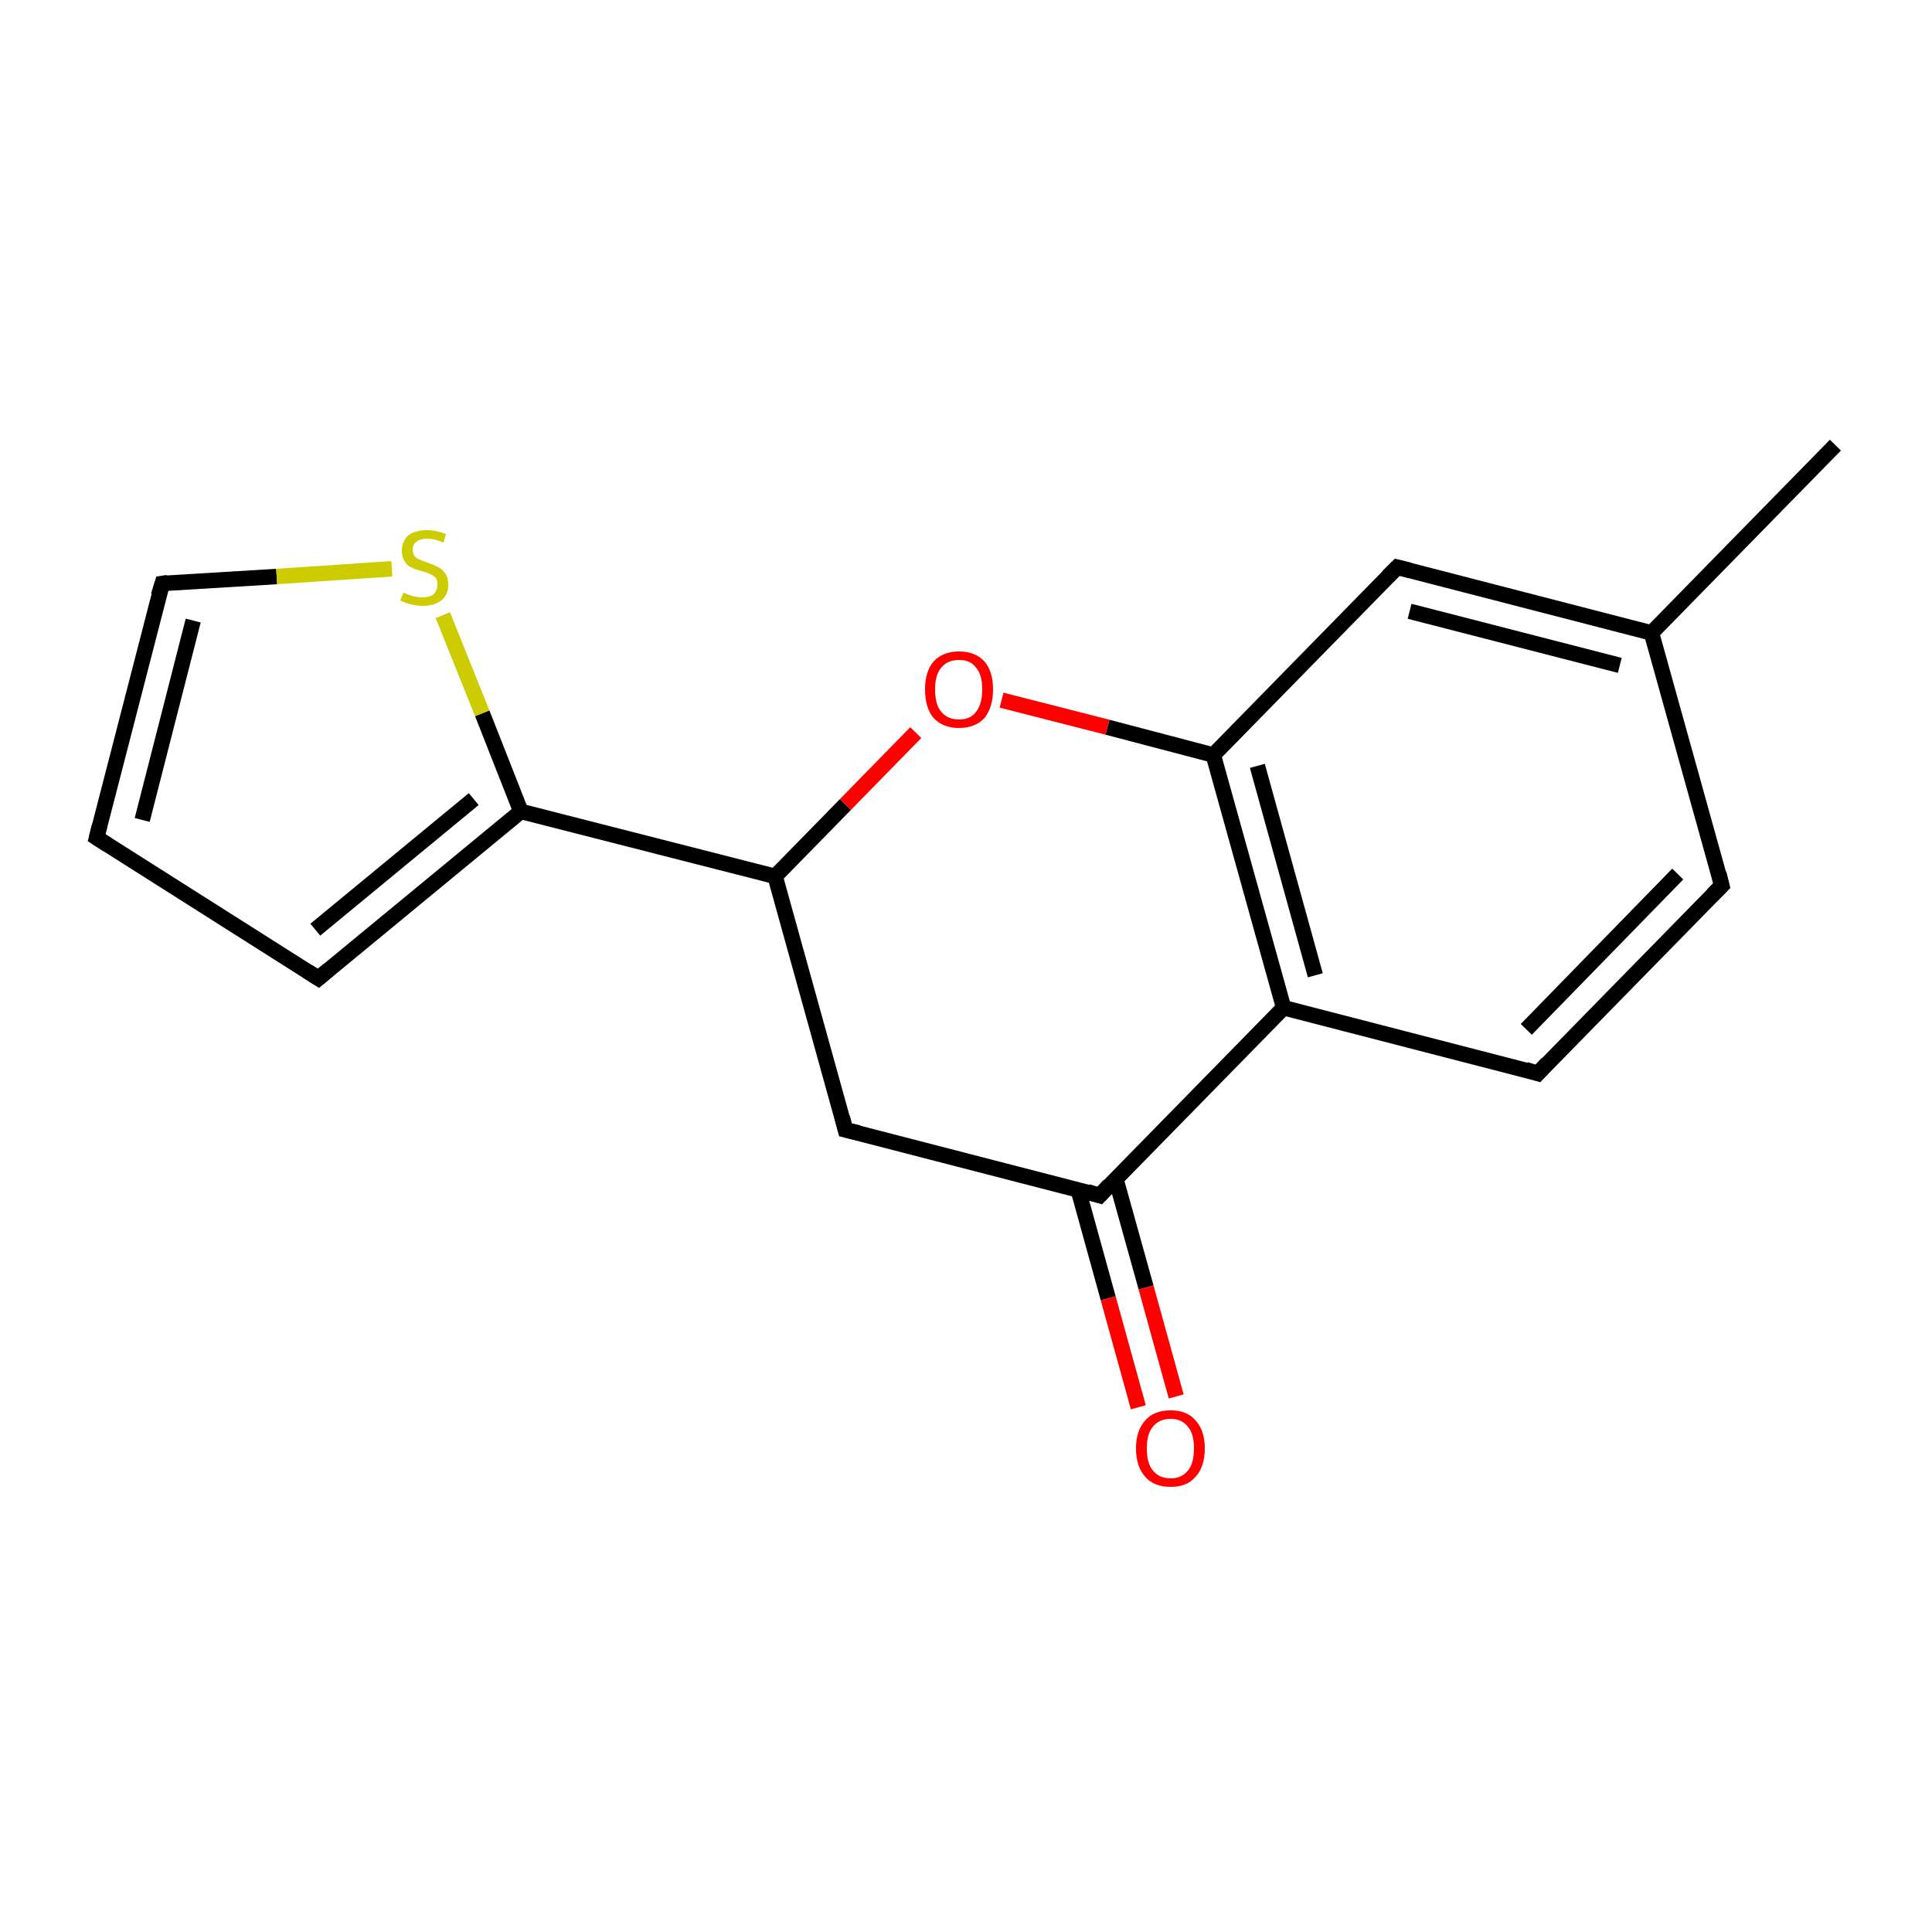 <?xml version='1.0' encoding='iso-8859-1'?>
<svg version='1.1' baseProfile='full'
              xmlns='http://www.w3.org/2000/svg'
                      xmlns:rdkit='http://www.rdkit.org/xml'
                      xmlns:xlink='http://www.w3.org/1999/xlink'
                  xml:space='preserve'
width='250px' height='250px' viewBox='0 0 250 250'>
<!-- END OF HEADER -->
<rect style='opacity:1.0;fill:#FFFFFF;stroke:none' width='250.0' height='250.0' x='0.0' y='0.0'> </rect>
<path class='bond-0 atom-0 atom-8' d='M 237.5,57.6 L 213.7,81.9' style='fill:none;fill-rule:evenodd;stroke:#000000;stroke-width:2.0px;stroke-linecap:butt;stroke-linejoin:miter;stroke-opacity:1' />
<path class='bond-1 atom-1 atom-2' d='M 12.5,108.4 L 41.2,126.6' style='fill:none;fill-rule:evenodd;stroke:#000000;stroke-width:2.0px;stroke-linecap:butt;stroke-linejoin:miter;stroke-opacity:1' />
<path class='bond-2 atom-1 atom-5' d='M 12.5,108.4 L 21.0,75.5' style='fill:none;fill-rule:evenodd;stroke:#000000;stroke-width:2.0px;stroke-linecap:butt;stroke-linejoin:miter;stroke-opacity:1' />
<path class='bond-2 atom-1 atom-5' d='M 18.4,106.1 L 25.0,80.3' style='fill:none;fill-rule:evenodd;stroke:#000000;stroke-width:2.0px;stroke-linecap:butt;stroke-linejoin:miter;stroke-opacity:1' />
<path class='bond-3 atom-2 atom-13' d='M 41.2,126.6 L 67.4,105.0' style='fill:none;fill-rule:evenodd;stroke:#000000;stroke-width:2.0px;stroke-linecap:butt;stroke-linejoin:miter;stroke-opacity:1' />
<path class='bond-3 atom-2 atom-13' d='M 40.8,120.3 L 61.3,103.4' style='fill:none;fill-rule:evenodd;stroke:#000000;stroke-width:2.0px;stroke-linecap:butt;stroke-linejoin:miter;stroke-opacity:1' />
<path class='bond-4 atom-3 atom-4' d='M 222.8,114.6 L 199.0,138.9' style='fill:none;fill-rule:evenodd;stroke:#000000;stroke-width:2.0px;stroke-linecap:butt;stroke-linejoin:miter;stroke-opacity:1' />
<path class='bond-4 atom-3 atom-4' d='M 217.1,113.1 L 197.5,133.2' style='fill:none;fill-rule:evenodd;stroke:#000000;stroke-width:2.0px;stroke-linecap:butt;stroke-linejoin:miter;stroke-opacity:1' />
<path class='bond-5 atom-3 atom-8' d='M 222.8,114.6 L 213.7,81.9' style='fill:none;fill-rule:evenodd;stroke:#000000;stroke-width:2.0px;stroke-linecap:butt;stroke-linejoin:miter;stroke-opacity:1' />
<path class='bond-6 atom-4 atom-9' d='M 199.0,138.9 L 166.1,130.4' style='fill:none;fill-rule:evenodd;stroke:#000000;stroke-width:2.0px;stroke-linecap:butt;stroke-linejoin:miter;stroke-opacity:1' />
<path class='bond-7 atom-5 atom-16' d='M 21.0,75.5 L 35.8,74.6' style='fill:none;fill-rule:evenodd;stroke:#000000;stroke-width:2.0px;stroke-linecap:butt;stroke-linejoin:miter;stroke-opacity:1' />
<path class='bond-7 atom-5 atom-16' d='M 35.8,74.6 L 50.7,73.6' style='fill:none;fill-rule:evenodd;stroke:#CCCC00;stroke-width:2.0px;stroke-linecap:butt;stroke-linejoin:miter;stroke-opacity:1' />
<path class='bond-8 atom-6 atom-8' d='M 180.8,73.4 L 213.7,81.9' style='fill:none;fill-rule:evenodd;stroke:#000000;stroke-width:2.0px;stroke-linecap:butt;stroke-linejoin:miter;stroke-opacity:1' />
<path class='bond-8 atom-6 atom-8' d='M 182.4,79.1 L 209.6,86.1' style='fill:none;fill-rule:evenodd;stroke:#000000;stroke-width:2.0px;stroke-linecap:butt;stroke-linejoin:miter;stroke-opacity:1' />
<path class='bond-9 atom-6 atom-11' d='M 180.8,73.4 L 157.0,97.7' style='fill:none;fill-rule:evenodd;stroke:#000000;stroke-width:2.0px;stroke-linecap:butt;stroke-linejoin:miter;stroke-opacity:1' />
<path class='bond-10 atom-7 atom-10' d='M 109.4,146.2 L 142.3,154.7' style='fill:none;fill-rule:evenodd;stroke:#000000;stroke-width:2.0px;stroke-linecap:butt;stroke-linejoin:miter;stroke-opacity:1' />
<path class='bond-11 atom-7 atom-12' d='M 109.4,146.2 L 100.3,113.4' style='fill:none;fill-rule:evenodd;stroke:#000000;stroke-width:2.0px;stroke-linecap:butt;stroke-linejoin:miter;stroke-opacity:1' />
<path class='bond-12 atom-9 atom-10' d='M 166.1,130.4 L 142.3,154.7' style='fill:none;fill-rule:evenodd;stroke:#000000;stroke-width:2.0px;stroke-linecap:butt;stroke-linejoin:miter;stroke-opacity:1' />
<path class='bond-13 atom-9 atom-11' d='M 166.1,130.4 L 157.0,97.7' style='fill:none;fill-rule:evenodd;stroke:#000000;stroke-width:2.0px;stroke-linecap:butt;stroke-linejoin:miter;stroke-opacity:1' />
<path class='bond-13 atom-9 atom-11' d='M 170.2,126.2 L 162.7,99.1' style='fill:none;fill-rule:evenodd;stroke:#000000;stroke-width:2.0px;stroke-linecap:butt;stroke-linejoin:miter;stroke-opacity:1' />
<path class='bond-14 atom-10 atom-14' d='M 139.5,153.9 L 143.4,168.0' style='fill:none;fill-rule:evenodd;stroke:#000000;stroke-width:2.0px;stroke-linecap:butt;stroke-linejoin:miter;stroke-opacity:1' />
<path class='bond-14 atom-10 atom-14' d='M 143.4,168.0 L 147.3,182.1' style='fill:none;fill-rule:evenodd;stroke:#FF0000;stroke-width:2.0px;stroke-linecap:butt;stroke-linejoin:miter;stroke-opacity:1' />
<path class='bond-14 atom-10 atom-14' d='M 144.4,152.6 L 148.3,166.6' style='fill:none;fill-rule:evenodd;stroke:#000000;stroke-width:2.0px;stroke-linecap:butt;stroke-linejoin:miter;stroke-opacity:1' />
<path class='bond-14 atom-10 atom-14' d='M 148.3,166.6 L 152.2,180.7' style='fill:none;fill-rule:evenodd;stroke:#FF0000;stroke-width:2.0px;stroke-linecap:butt;stroke-linejoin:miter;stroke-opacity:1' />
<path class='bond-15 atom-11 atom-15' d='M 157.0,97.7 L 143.3,94.1' style='fill:none;fill-rule:evenodd;stroke:#000000;stroke-width:2.0px;stroke-linecap:butt;stroke-linejoin:miter;stroke-opacity:1' />
<path class='bond-15 atom-11 atom-15' d='M 143.3,94.1 L 129.6,90.6' style='fill:none;fill-rule:evenodd;stroke:#FF0000;stroke-width:2.0px;stroke-linecap:butt;stroke-linejoin:miter;stroke-opacity:1' />
<path class='bond-16 atom-12 atom-13' d='M 100.3,113.4 L 67.4,105.0' style='fill:none;fill-rule:evenodd;stroke:#000000;stroke-width:2.0px;stroke-linecap:butt;stroke-linejoin:miter;stroke-opacity:1' />
<path class='bond-17 atom-12 atom-15' d='M 100.3,113.4 L 109.4,104.1' style='fill:none;fill-rule:evenodd;stroke:#000000;stroke-width:2.0px;stroke-linecap:butt;stroke-linejoin:miter;stroke-opacity:1' />
<path class='bond-17 atom-12 atom-15' d='M 109.4,104.1 L 118.5,94.8' style='fill:none;fill-rule:evenodd;stroke:#FF0000;stroke-width:2.0px;stroke-linecap:butt;stroke-linejoin:miter;stroke-opacity:1' />
<path class='bond-18 atom-13 atom-16' d='M 67.4,105.0 L 62.4,92.3' style='fill:none;fill-rule:evenodd;stroke:#000000;stroke-width:2.0px;stroke-linecap:butt;stroke-linejoin:miter;stroke-opacity:1' />
<path class='bond-18 atom-13 atom-16' d='M 62.4,92.3 L 57.3,79.6' style='fill:none;fill-rule:evenodd;stroke:#CCCC00;stroke-width:2.0px;stroke-linecap:butt;stroke-linejoin:miter;stroke-opacity:1' />
<path d='M 13.9,109.3 L 12.5,108.4 L 12.9,106.8' style='fill:none;stroke:#000000;stroke-width:2.0px;stroke-linecap:butt;stroke-linejoin:miter;stroke-opacity:1;' />
<path d='M 39.8,125.7 L 41.2,126.6 L 42.5,125.5' style='fill:none;stroke:#000000;stroke-width:2.0px;stroke-linecap:butt;stroke-linejoin:miter;stroke-opacity:1;' />
<path d='M 221.6,115.8 L 222.8,114.6 L 222.4,113.0' style='fill:none;stroke:#000000;stroke-width:2.0px;stroke-linecap:butt;stroke-linejoin:miter;stroke-opacity:1;' />
<path d='M 200.2,137.6 L 199.0,138.9 L 197.4,138.4' style='fill:none;stroke:#000000;stroke-width:2.0px;stroke-linecap:butt;stroke-linejoin:miter;stroke-opacity:1;' />
<path d='M 20.5,77.1 L 21.0,75.5 L 21.7,75.4' style='fill:none;stroke:#000000;stroke-width:2.0px;stroke-linecap:butt;stroke-linejoin:miter;stroke-opacity:1;' />
<path d='M 182.4,73.8 L 180.8,73.4 L 179.6,74.6' style='fill:none;stroke:#000000;stroke-width:2.0px;stroke-linecap:butt;stroke-linejoin:miter;stroke-opacity:1;' />
<path d='M 111.1,146.6 L 109.4,146.2 L 109.0,144.6' style='fill:none;stroke:#000000;stroke-width:2.0px;stroke-linecap:butt;stroke-linejoin:miter;stroke-opacity:1;' />
<path d='M 140.7,154.2 L 142.3,154.7 L 143.5,153.4' style='fill:none;stroke:#000000;stroke-width:2.0px;stroke-linecap:butt;stroke-linejoin:miter;stroke-opacity:1;' />
<path class='atom-14' d='M 147.0 187.4
Q 147.0 185.1, 148.2 183.8
Q 149.3 182.5, 151.5 182.5
Q 153.6 182.5, 154.7 183.8
Q 155.9 185.1, 155.9 187.4
Q 155.9 189.8, 154.7 191.1
Q 153.6 192.4, 151.5 192.4
Q 149.3 192.4, 148.2 191.1
Q 147.0 189.8, 147.0 187.4
M 151.5 191.3
Q 152.9 191.3, 153.7 190.3
Q 154.5 189.4, 154.5 187.4
Q 154.5 185.5, 153.7 184.6
Q 152.9 183.6, 151.5 183.6
Q 150.0 183.6, 149.2 184.6
Q 148.4 185.5, 148.4 187.4
Q 148.4 189.4, 149.2 190.3
Q 150.0 191.3, 151.5 191.3
' fill='#FF0000'/>
<path class='atom-15' d='M 119.7 89.2
Q 119.7 86.9, 120.8 85.6
Q 122.0 84.3, 124.1 84.3
Q 126.2 84.3, 127.4 85.6
Q 128.5 86.9, 128.5 89.2
Q 128.5 91.5, 127.4 92.9
Q 126.2 94.2, 124.1 94.2
Q 122.0 94.2, 120.8 92.9
Q 119.7 91.6, 119.7 89.2
M 124.1 93.1
Q 125.6 93.1, 126.3 92.1
Q 127.1 91.1, 127.1 89.2
Q 127.1 87.3, 126.3 86.4
Q 125.6 85.4, 124.1 85.4
Q 122.6 85.4, 121.8 86.4
Q 121.0 87.3, 121.0 89.2
Q 121.0 91.2, 121.8 92.1
Q 122.6 93.1, 124.1 93.1
' fill='#FF0000'/>
<path class='atom-16' d='M 52.2 76.7
Q 52.3 76.7, 52.7 76.9
Q 53.2 77.1, 53.7 77.2
Q 54.2 77.3, 54.7 77.3
Q 55.6 77.3, 56.1 76.9
Q 56.6 76.4, 56.6 75.7
Q 56.6 75.1, 56.4 74.8
Q 56.1 74.5, 55.7 74.3
Q 55.3 74.1, 54.6 73.9
Q 53.7 73.7, 53.2 73.4
Q 52.7 73.2, 52.4 72.7
Q 52.0 72.1, 52.0 71.3
Q 52.0 70.1, 52.8 69.3
Q 53.7 68.6, 55.3 68.6
Q 56.4 68.6, 57.7 69.1
L 57.4 70.2
Q 56.2 69.7, 55.3 69.7
Q 54.4 69.7, 53.9 70.1
Q 53.4 70.4, 53.4 71.1
Q 53.4 71.6, 53.6 71.9
Q 53.9 72.3, 54.3 72.4
Q 54.7 72.6, 55.3 72.8
Q 56.2 73.1, 56.7 73.4
Q 57.2 73.6, 57.6 74.2
Q 58.0 74.7, 58.0 75.7
Q 58.0 77.0, 57.1 77.7
Q 56.2 78.4, 54.7 78.4
Q 53.9 78.4, 53.2 78.2
Q 52.6 78.1, 51.8 77.7
L 52.2 76.7
' fill='#CCCC00'/>
</svg>
